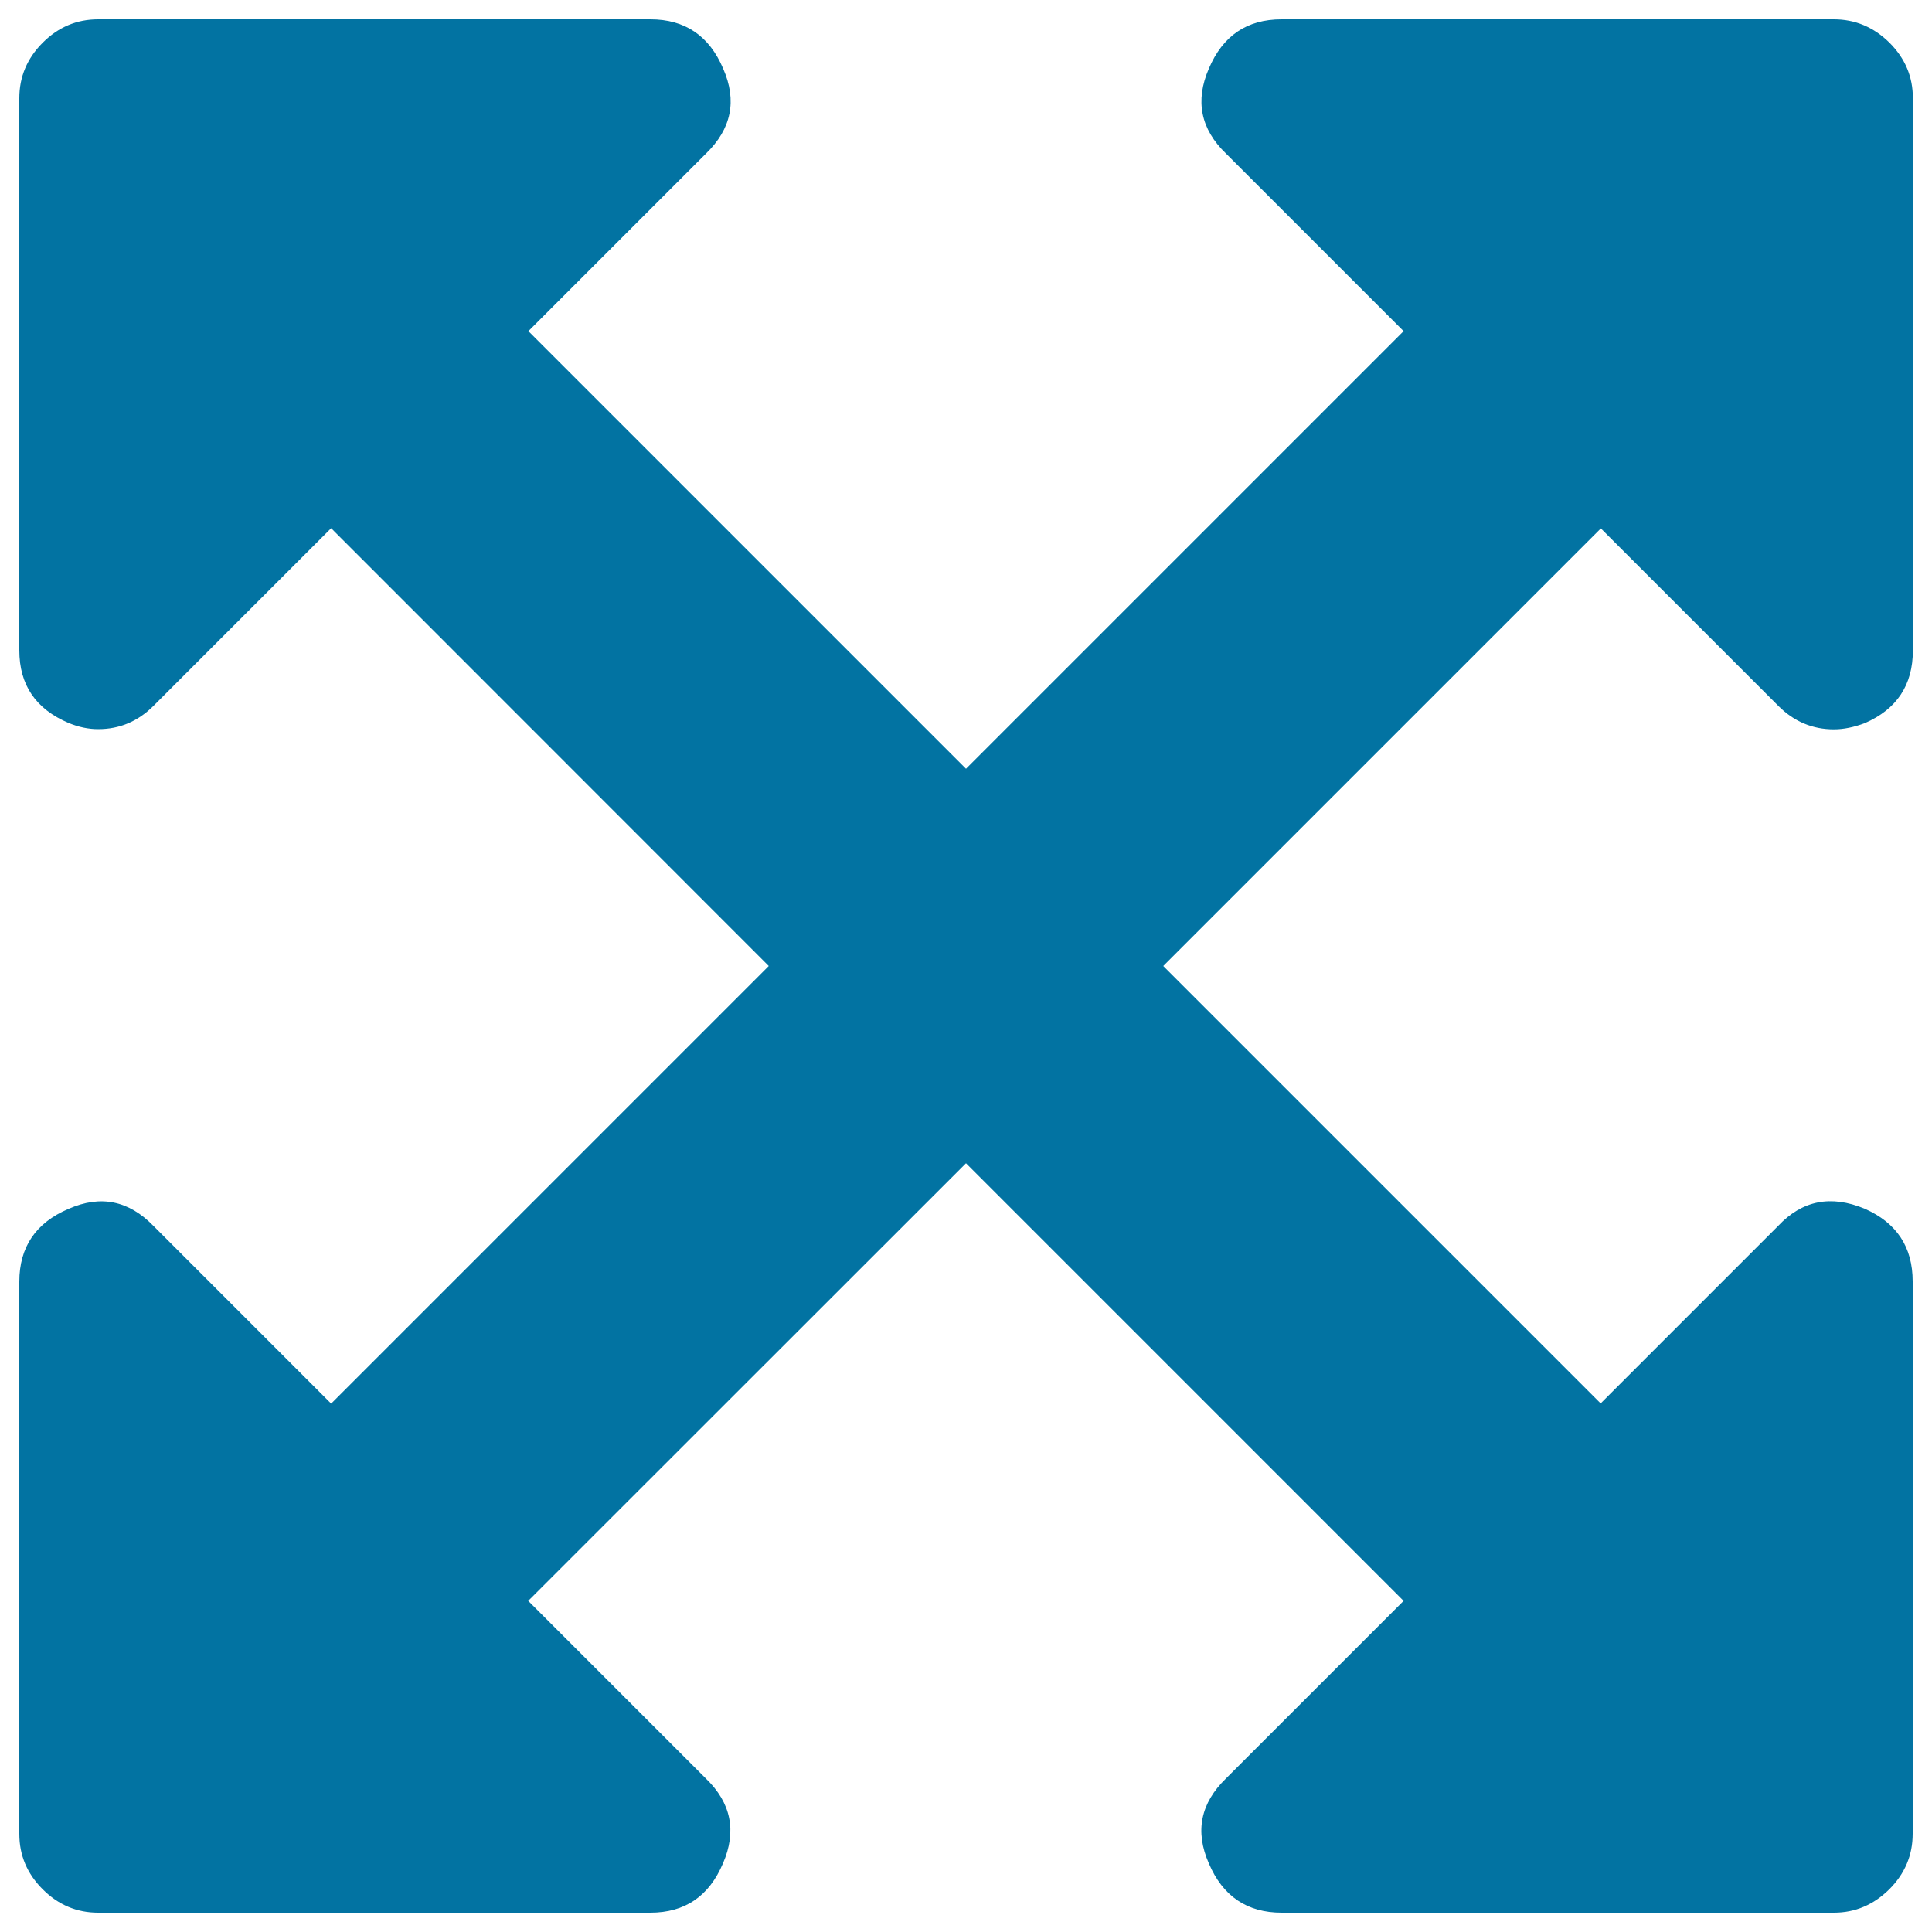 <svg xmlns="http://www.w3.org/2000/svg" viewBox="0 0 1000 1000" style="fill:#0273a2">
<title>Fullscreen Symbol SVG icon</title>
<g><path d="M920.5,365.4c8.1,8.1,17.7,12.1,28.7,12.1c5.1,0,10.4-1.1,16-3.2c16.6-7.2,24.9-19.8,24.9-37.6V50.8c0-11.1-4-20.6-12.1-28.7C969.8,14,960.2,10,949.2,10H663.3c-17.9,0-30.4,8.5-37.6,25.5c-7.2,16.6-4.3,31.3,8.9,44l91.9,91.9L500,397.9L273.5,171.4l91.9-91.9c13.2-12.8,16.2-27.4,8.9-44c-7.2-17-19.8-25.5-37.6-25.5H50.8c-11.1,0-20.6,4-28.7,12.1C14,30.2,10,39.8,10,50.8v285.8c0,17.9,8.5,30.4,25.5,37.6c5.1,2.1,10.2,3.2,15.3,3.2c11.1,0,20.6-4,28.7-12.1l91.9-91.9L397.9,500L171.4,726.5l-91.9-91.9c-12.8-13.2-27.4-16.2-44-8.9c-17,7.2-25.5,19.8-25.5,37.7v285.8c0,11.1,4,20.6,12.1,28.7c8.1,8.1,17.7,12.1,28.7,12.1h285.8c17.9,0,30.4-8.5,37.6-25.5c7.2-16.6,4.3-31.3-8.9-44l-91.9-91.9L500,602.1l226.5,226.5l-91.9,91.9c-13.2,12.8-16.2,27.4-8.9,44c7.2,17,19.8,25.5,37.7,25.5h285.8c11.1,0,20.6-4.1,28.7-12.1c8.1-8.1,12.1-17.7,12.1-28.7V663.3c0-17.9-8.3-30.4-24.9-37.7c-17.4-7.2-32.3-4.3-44.7,8.9l-91.9,91.9L602.1,500l226.5-226.5L920.5,365.4z"/></g>
</svg>